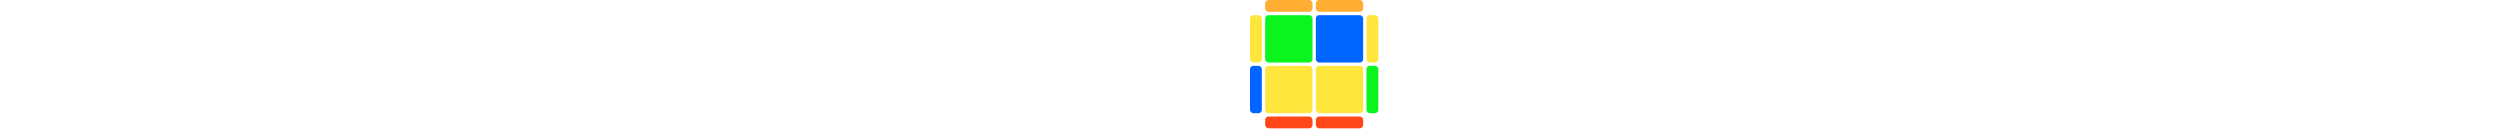 <svg  xmlns="http://www.w3.org/2000/svg" width="131.667" height="131.667"  style="width:100%"><g width="101.333" height="101.333" transform="translate(15.167,15.167)"><rect x="0" y="0" rx="3.333" ry="3.333" width="47.333" height="47.333" style="fill:rgb(10, 244, 30);" /><rect x="50.667" y="0" rx="3.333" ry="3.333" width="47.333" height="47.333" style="fill:rgb(0, 102, 255);" /><rect x="0" y="50.667" rx="3.333" ry="3.333" width="47.333" height="47.333" style="fill:rgb(255, 230, 60);" /><rect x="50.667" y="50.667" rx="3.333" ry="3.333" width="47.333" height="47.333" style="fill:rgb(255, 230, 60);" /></g><g width="15.167" height="101.333" transform="translate(0,15.167)"><rect x="0" y="0" rx="3.333" ry="3.333" width="11.833" height="47.333" style="fill:rgb(255, 230, 60);" /><rect x="0" y="50.667" rx="3.333" ry="3.333" width="11.833" height="47.333" style="fill:rgb(0, 102, 255);" /></g><g width="15.167" height="101.333" transform="translate(116.5,15.167)"><rect x="0" y="0" rx="3.333" ry="3.333" width="11.833" height="47.333" style="fill:rgb(255, 230, 60);" /><rect x="0" y="50.667" rx="3.333" ry="3.333" width="11.833" height="47.333" style="fill:rgb(10, 244, 30);" /></g><g width="101.333" height="15.167" transform="translate(15.167,0)"><rect x="0" y="0" rx="3.333" ry="3.333" width="47.333" height="11.833" style="fill:rgb(255, 173, 51);" /><rect x="50.667" y="0" rx="3.333" ry="3.333" width="47.333" height="11.833" style="fill:rgb(255, 173, 51);" /></g><g width="101.333" height="15.167" transform="translate(15.167,116.5)"><rect x="0" y="0" rx="3.333" ry="3.333" width="47.333" height="11.833" style="fill:rgb(255, 71, 26);" /><rect x="50.667" y="0" rx="3.333" ry="3.333" width="47.333" height="11.833" style="fill:rgb(255, 71, 26);" /></g></svg>